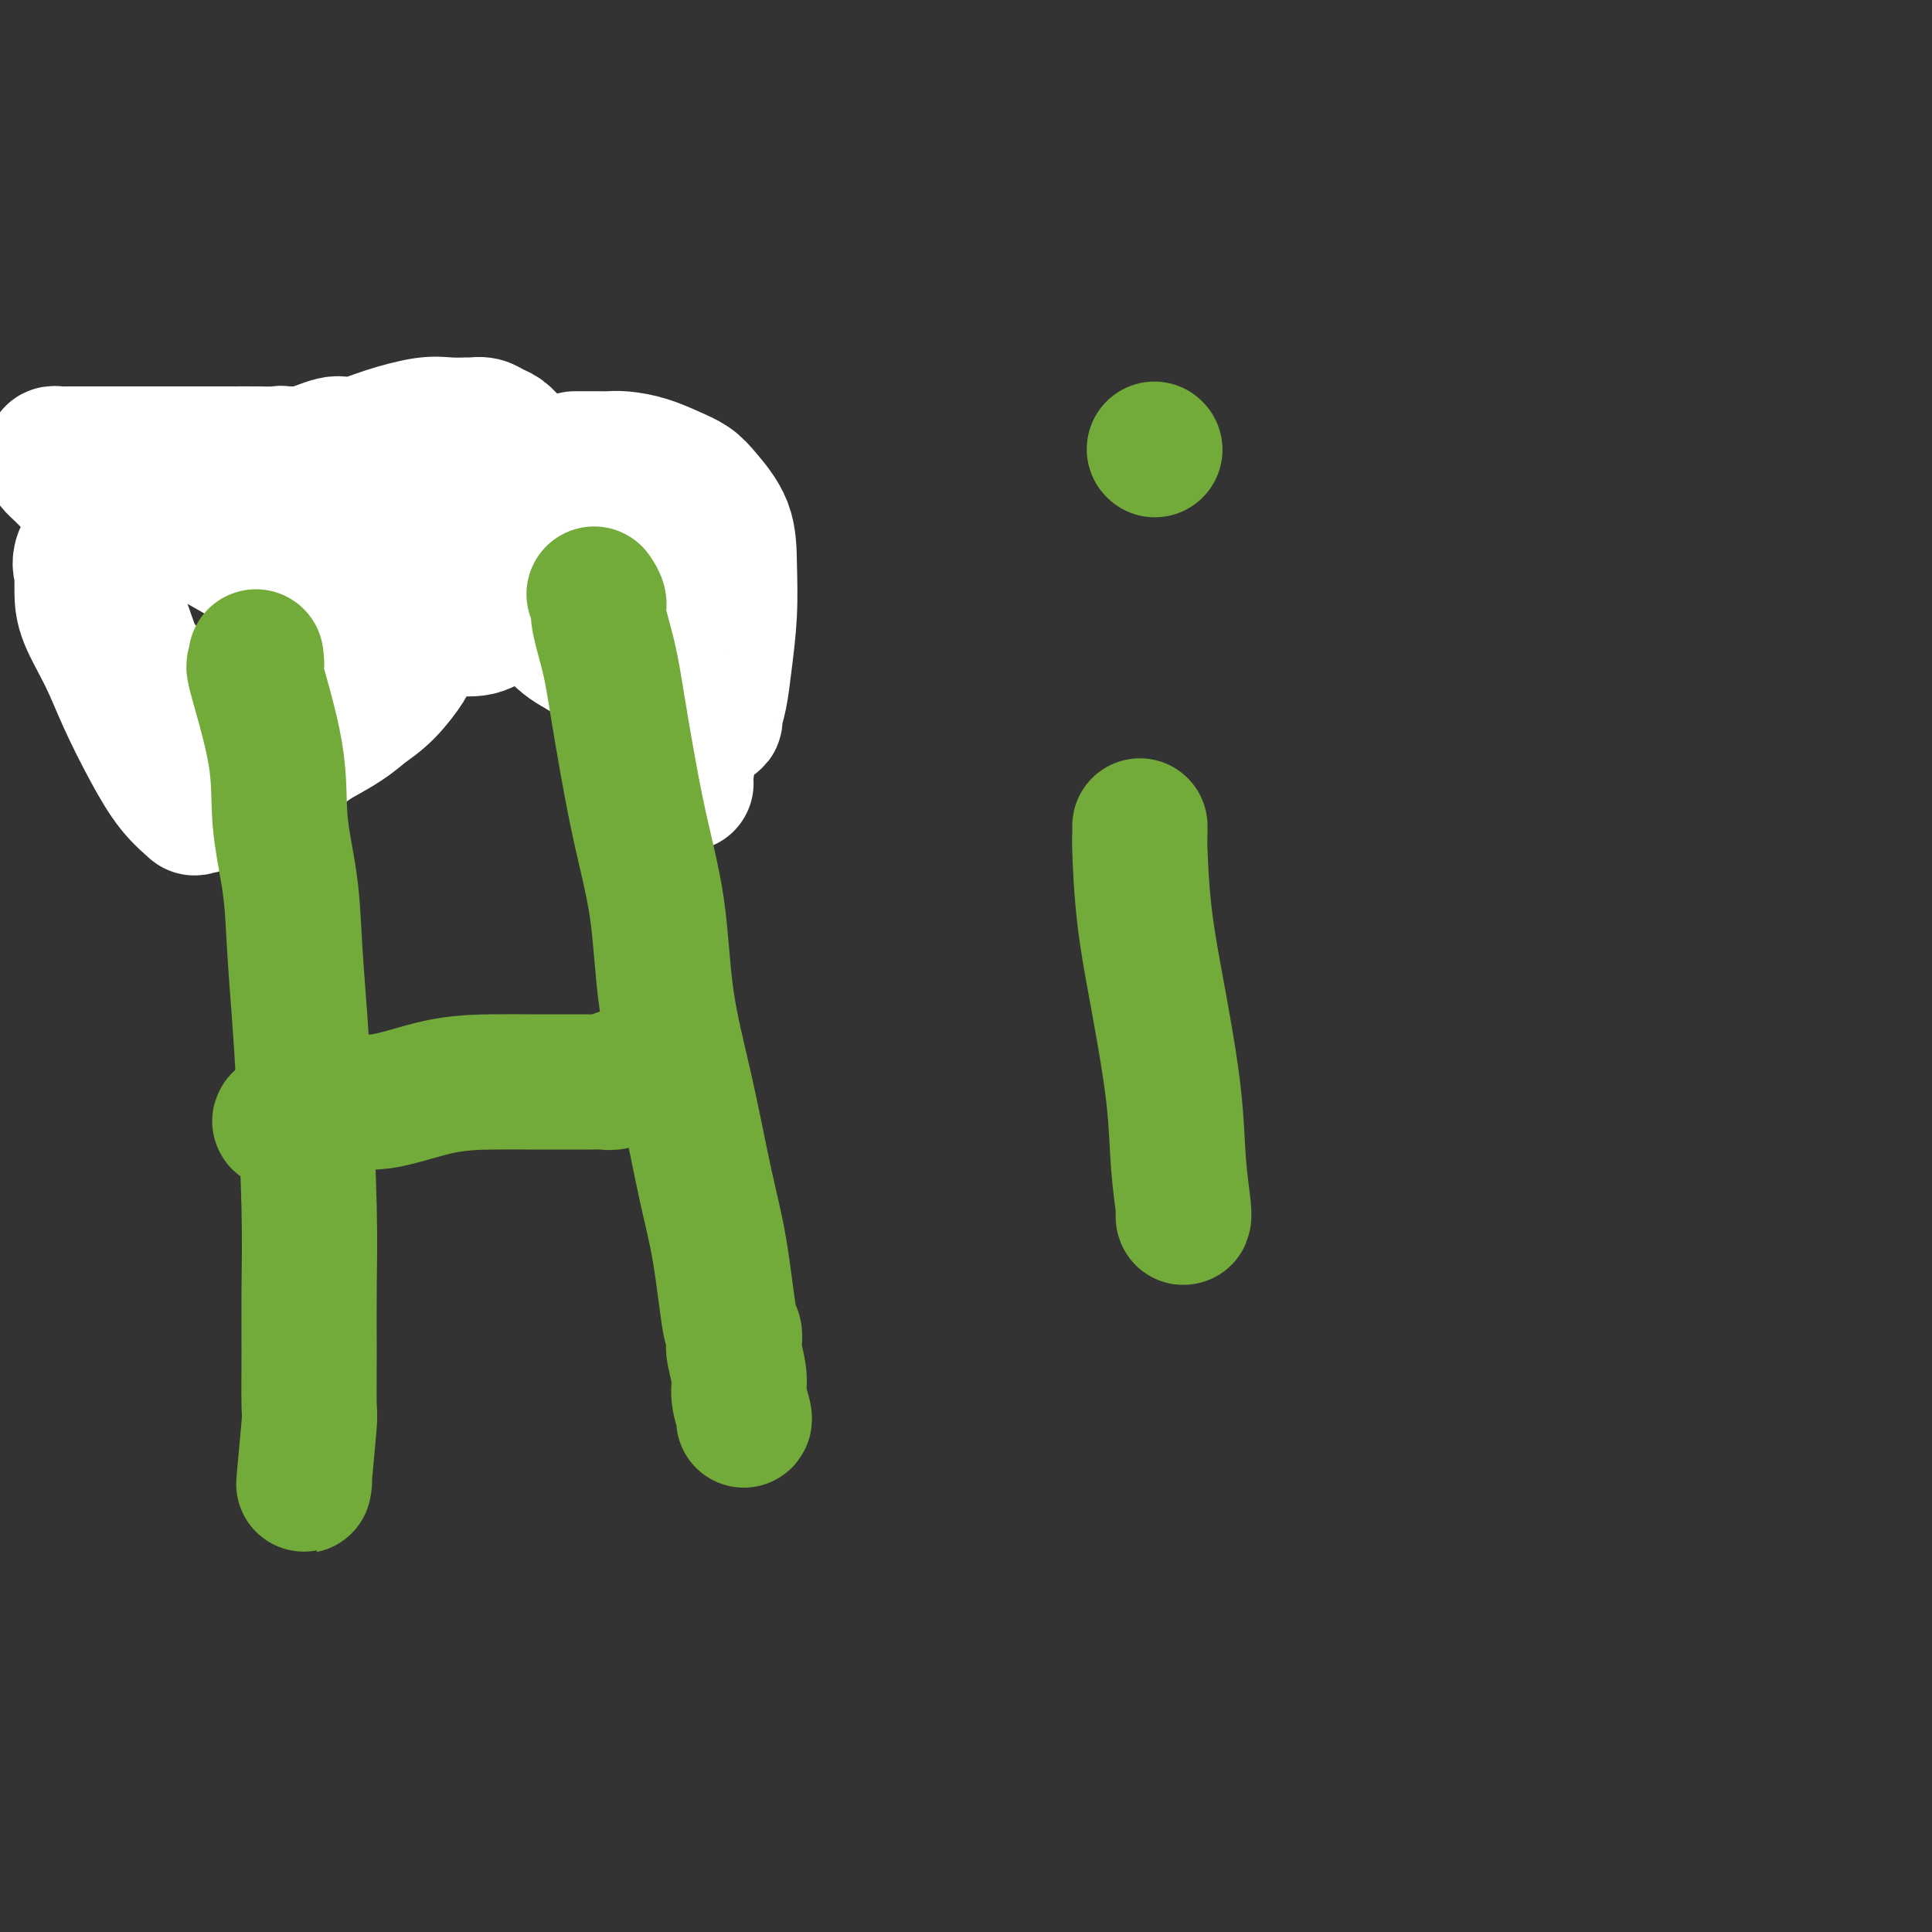 <svg viewBox='0 0 400 400' version='1.1' xmlns='http://www.w3.org/2000/svg' xmlns:xlink='http://www.w3.org/1999/xlink'><rect x="0" y="0" width="400" height="400" fill="#333333" stroke="none"/><g fill='none' stroke='#73AB3A' stroke-width='6' stroke-linecap='round' stroke-linejoin='round'><path d='M29,93c0.826,0.030 1.652,0.061 2,0c0.348,-0.061 0.217,-0.212 4,0c3.783,0.212 11.481,0.789 16,1c4.519,0.211 5.859,0.057 9,0c3.141,-0.057 8.083,-0.015 11,0c2.917,0.015 3.809,0.004 4,0c0.191,-0.004 -0.317,-0.001 0,0c0.317,0.001 1.461,0.000 2,0c0.539,-0.000 0.473,-0.000 1,0c0.527,0.000 1.647,0.000 2,0c0.353,-0.000 -0.059,-0.000 0,0c0.059,0.000 0.590,0.000 1,0c0.410,-0.000 0.697,-0.000 1,0c0.303,0.000 0.620,0.000 1,0c0.380,-0.000 0.823,-0.000 1,0c0.177,0.000 0.089,0.000 0,0'/><path d='M63,94c0.000,0.302 0.000,0.604 0,1c-0.000,0.396 -0.000,0.885 0,1c0.000,0.115 0.000,-0.145 0,2c-0.000,2.145 -0.000,6.693 0,9c0.000,2.307 0.001,2.371 0,3c-0.001,0.629 -0.005,1.823 0,4c0.005,2.177 0.017,5.338 0,8c-0.017,2.662 -0.064,4.825 0,7c0.064,2.175 0.238,4.362 0,7c-0.238,2.638 -0.889,5.726 -1,7c-0.111,1.274 0.317,0.733 0,1c-0.317,0.267 -1.381,1.340 -2,2c-0.619,0.660 -0.794,0.906 -1,1c-0.206,0.094 -0.444,0.036 -1,0c-0.556,-0.036 -1.430,-0.049 -2,0c-0.570,0.049 -0.836,0.160 -3,0c-2.164,-0.160 -6.226,-0.591 -9,-2c-2.774,-1.409 -4.260,-3.797 -6,-5c-1.740,-1.203 -3.734,-1.223 -5,-2c-1.266,-0.777 -1.803,-2.312 -2,-3c-0.197,-0.688 -0.053,-0.528 0,-1c0.053,-0.472 0.014,-1.577 0,-3c-0.014,-1.423 -0.004,-3.165 0,-4c0.004,-0.835 0.001,-0.763 0,-1c-0.001,-0.237 -0.000,-0.782 0,-1c0.000,-0.218 0.000,-0.109 0,0'/><path d='M77,98c-0.793,0.150 -1.586,0.300 -2,1c-0.414,0.700 -0.450,1.949 -1,3c-0.550,1.051 -1.613,1.903 -2,3c-0.387,1.097 -0.097,2.437 0,3c0.097,0.563 -0.000,0.348 0,1c0.000,0.652 0.097,2.171 0,3c-0.097,0.829 -0.388,0.966 0,2c0.388,1.034 1.453,2.963 2,4c0.547,1.037 0.574,1.181 1,2c0.426,0.819 1.250,2.313 2,3c0.750,0.687 1.425,0.566 2,1c0.575,0.434 1.051,1.422 1,2c-0.051,0.578 -0.628,0.745 0,1c0.628,0.255 2.461,0.599 3,1c0.539,0.401 -0.218,0.858 0,1c0.218,0.142 1.410,-0.030 2,0c0.590,0.030 0.578,0.263 1,0c0.422,-0.263 1.279,-1.022 2,-2c0.721,-0.978 1.307,-2.173 2,-3c0.693,-0.827 1.492,-1.285 2,-3c0.508,-1.715 0.725,-4.688 1,-7c0.275,-2.312 0.610,-3.962 1,-5c0.390,-1.038 0.837,-1.463 1,-2c0.163,-0.537 0.044,-1.185 0,-2c-0.044,-0.815 -0.012,-1.796 0,-2c0.012,-0.204 0.003,0.368 0,1c-0.003,0.632 -0.001,1.323 0,2c0.001,0.677 0.000,1.338 0,2'/><path d='M95,108c0.477,1.001 1.670,2.003 2,3c0.330,0.997 -0.202,1.989 0,3c0.202,1.011 1.138,2.040 2,3c0.862,0.960 1.650,1.851 2,3c0.350,1.149 0.262,2.557 1,3c0.738,0.443 2.301,-0.077 3,0c0.699,0.077 0.534,0.752 1,1c0.466,0.248 1.562,0.071 2,0c0.438,-0.071 0.219,-0.035 0,0'/><path d='M119,96c0.632,-0.000 1.264,-0.000 1,0c-0.264,0.000 -1.423,0.000 -2,0c-0.577,-0.000 -0.573,-0.000 -1,0c-0.427,0.000 -1.284,0.000 -2,0c-0.716,-0.000 -1.291,-0.000 -2,0c-0.709,0.000 -1.552,0.001 -2,0c-0.448,-0.001 -0.503,-0.004 -1,0c-0.497,0.004 -1.438,0.016 -2,0c-0.562,-0.016 -0.745,-0.060 -1,0c-0.255,0.060 -0.583,0.226 -1,0c-0.417,-0.226 -0.924,-0.843 0,0c0.924,0.843 3.278,3.144 4,4c0.722,0.856 -0.187,0.265 1,1c1.187,0.735 4.472,2.795 7,5c2.528,2.205 4.299,4.555 6,6c1.701,1.445 3.332,1.984 5,3c1.668,1.016 3.375,2.510 4,3c0.625,0.490 0.170,-0.022 0,0c-0.170,0.022 -0.056,0.580 0,1c0.056,0.420 0.052,0.703 0,1c-0.052,0.297 -0.154,0.609 0,1c0.154,0.391 0.563,0.862 0,2c-0.563,1.138 -2.099,2.944 -3,4c-0.901,1.056 -1.166,1.361 -2,2c-0.834,0.639 -2.238,1.611 -3,2c-0.762,0.389 -0.881,0.194 -1,0'/><path d='M124,131c-1.029,0.708 -0.602,0.477 -1,0c-0.398,-0.477 -1.622,-1.200 -2,-2c-0.378,-0.800 0.091,-1.677 0,-2c-0.091,-0.323 -0.740,-0.092 -1,0c-0.260,0.092 -0.130,0.046 0,0'/></g>
<g fill='none' stroke='#FFFFFF' stroke-width='28' stroke-linecap='round' stroke-linejoin='round'><path d='M142,162c0.020,0.158 0.040,0.316 0,0c-0.040,-0.316 -0.141,-1.106 0,-2c0.141,-0.894 0.523,-1.891 0,-4c-0.523,-2.109 -1.950,-5.329 -4,-11c-2.050,-5.671 -4.723,-13.792 -7,-19c-2.277,-5.208 -4.159,-7.505 -6,-10c-1.841,-2.495 -3.641,-5.190 -5,-7c-1.359,-1.810 -2.275,-2.736 -3,-4c-0.725,-1.264 -1.258,-2.867 -2,-4c-0.742,-1.133 -1.693,-1.795 -3,-3c-1.307,-1.205 -2.969,-2.954 -4,-4c-1.031,-1.046 -1.433,-1.391 -2,-2c-0.567,-0.609 -1.301,-1.484 -2,-2c-0.699,-0.516 -1.362,-0.674 -2,-1c-0.638,-0.326 -1.251,-0.821 -2,-1c-0.749,-0.179 -1.633,-0.042 -2,0c-0.367,0.042 -0.216,-0.009 -1,0c-0.784,0.009 -2.503,0.080 -4,0c-1.497,-0.080 -2.770,-0.309 -5,0c-2.230,0.309 -5.415,1.157 -8,2c-2.585,0.843 -4.570,1.680 -6,2c-1.430,0.320 -2.305,0.124 -3,0c-0.695,-0.124 -1.208,-0.177 -2,0c-0.792,0.177 -1.861,0.583 -3,1c-1.139,0.417 -2.346,0.844 -3,1c-0.654,0.156 -0.753,0.042 -1,0c-0.247,-0.042 -0.642,-0.012 -1,0c-0.358,0.012 -0.679,0.006 -1,0'/><path d='M60,94c-4.773,0.928 -2.704,0.249 -2,0c0.704,-0.249 0.045,-0.067 -1,0c-1.045,0.067 -2.476,0.018 -4,0c-1.524,-0.018 -3.141,-0.005 -5,0c-1.859,0.005 -3.959,0.001 -7,0c-3.041,-0.001 -7.024,-0.000 -10,0c-2.976,0.000 -4.944,0.000 -7,0c-2.056,-0.000 -4.201,-0.001 -6,0c-1.799,0.001 -3.252,0.003 -4,0c-0.748,-0.003 -0.790,-0.013 -1,0c-0.210,0.013 -0.587,0.047 -1,0c-0.413,-0.047 -0.861,-0.174 -1,0c-0.139,0.174 0.033,0.651 0,1c-0.033,0.349 -0.269,0.571 0,1c0.269,0.429 1.045,1.065 2,2c0.955,0.935 2.090,2.168 3,3c0.910,0.832 1.594,1.262 3,2c1.406,0.738 3.532,1.782 5,2c1.468,0.218 2.276,-0.391 4,0c1.724,0.391 4.364,1.784 7,3c2.636,1.216 5.269,2.257 7,3c1.731,0.743 2.561,1.188 4,2c1.439,0.812 3.489,1.989 7,4c3.511,2.011 8.485,4.854 12,7c3.515,2.146 5.572,3.594 8,5c2.428,1.406 5.228,2.771 7,4c1.772,1.229 2.516,2.324 3,3c0.484,0.676 0.707,0.934 1,1c0.293,0.066 0.656,-0.059 0,1c-0.656,1.059 -2.330,3.303 -4,5c-1.670,1.697 -3.335,2.849 -5,4'/><path d='M75,147c-3.119,2.939 -6.917,4.787 -9,6c-2.083,1.213 -2.450,1.792 -6,4c-3.550,2.208 -10.283,6.047 -14,8c-3.717,1.953 -4.418,2.022 -5,2c-0.582,-0.022 -1.044,-0.134 -1,0c0.044,0.134 0.593,0.514 0,0c-0.593,-0.514 -2.327,-1.921 -4,-4c-1.673,-2.079 -3.286,-4.829 -5,-8c-1.714,-3.171 -3.531,-6.764 -5,-10c-1.469,-3.236 -2.590,-6.114 -4,-9c-1.410,-2.886 -3.110,-5.779 -4,-8c-0.890,-2.221 -0.970,-3.768 -1,-5c-0.030,-1.232 -0.012,-2.148 0,-3c0.012,-0.852 0.017,-1.640 0,-2c-0.017,-0.360 -0.055,-0.294 0,-1c0.055,-0.706 0.202,-2.185 0,-2c-0.202,0.185 -0.753,2.035 0,3c0.753,0.965 2.809,1.044 4,2c1.191,0.956 1.517,2.788 2,4c0.483,1.212 1.122,1.805 2,4c0.878,2.195 1.993,5.992 3,8c1.007,2.008 1.906,2.226 3,4c1.094,1.774 2.384,5.105 3,7c0.616,1.895 0.557,2.353 1,3c0.443,0.647 1.389,1.482 2,2c0.611,0.518 0.889,0.719 2,1c1.111,0.281 3.056,0.640 5,1'/><path d='M44,154c2.175,0.662 3.111,0.315 4,0c0.889,-0.315 1.730,-0.600 3,-1c1.270,-0.400 2.967,-0.915 5,-2c2.033,-1.085 4.401,-2.741 6,-4c1.599,-1.259 2.429,-2.122 3,-3c0.571,-0.878 0.884,-1.771 1,-3c0.116,-1.229 0.034,-2.795 0,-4c-0.034,-1.205 -0.020,-2.050 0,-3c0.020,-0.950 0.047,-2.006 0,-3c-0.047,-0.994 -0.169,-1.926 -1,-3c-0.831,-1.074 -2.370,-2.291 -3,-3c-0.630,-0.709 -0.351,-0.911 -1,-2c-0.649,-1.089 -2.226,-3.065 -3,-4c-0.774,-0.935 -0.743,-0.830 -1,-1c-0.257,-0.170 -0.801,-0.616 -1,-1c-0.199,-0.384 -0.054,-0.706 0,-1c0.054,-0.294 0.016,-0.558 0,-1c-0.016,-0.442 -0.009,-1.061 1,-2c1.009,-0.939 3.019,-2.199 5,-3c1.981,-0.801 3.932,-1.143 6,-2c2.068,-0.857 4.253,-2.227 7,-3c2.747,-0.773 6.056,-0.947 8,-1c1.944,-0.053 2.525,0.015 3,0c0.475,-0.015 0.845,-0.113 1,0c0.155,0.113 0.094,0.438 0,1c-0.094,0.562 -0.221,1.362 0,2c0.221,0.638 0.791,1.113 1,2c0.209,0.887 0.056,2.186 0,3c-0.056,0.814 -0.015,1.142 0,2c0.015,0.858 0.004,2.245 0,3c-0.004,0.755 -0.002,0.877 0,1'/><path d='M88,118c0.249,2.750 -0.129,2.624 0,3c0.129,0.376 0.764,1.253 1,2c0.236,0.747 0.073,1.362 0,2c-0.073,0.638 -0.057,1.297 0,2c0.057,0.703 0.153,1.449 1,2c0.847,0.551 2.443,0.907 3,1c0.557,0.093 0.074,-0.077 1,0c0.926,0.077 3.261,0.400 5,0c1.739,-0.400 2.883,-1.522 4,-2c1.117,-0.478 2.208,-0.313 3,-1c0.792,-0.687 1.284,-2.225 2,-3c0.716,-0.775 1.657,-0.785 2,-1c0.343,-0.215 0.090,-0.634 0,-1c-0.090,-0.366 -0.017,-0.679 0,-1c0.017,-0.321 -0.022,-0.650 0,-1c0.022,-0.350 0.104,-0.722 0,-1c-0.104,-0.278 -0.396,-0.463 -1,-1c-0.604,-0.537 -1.522,-1.427 -2,-2c-0.478,-0.573 -0.516,-0.829 -1,-2c-0.484,-1.171 -1.412,-3.255 -2,-4c-0.588,-0.745 -0.834,-0.150 -2,-1c-1.166,-0.850 -3.251,-3.146 -4,-4c-0.749,-0.854 -0.162,-0.267 0,0c0.162,0.267 -0.100,0.215 0,1c0.100,0.785 0.563,2.406 1,3c0.437,0.594 0.848,0.160 2,2c1.152,1.840 3.043,5.954 5,9c1.957,3.046 3.978,5.023 6,7'/><path d='M112,127c3.524,4.858 5.334,6.003 7,7c1.666,0.997 3.188,1.846 5,3c1.812,1.154 3.914,2.614 6,4c2.086,1.386 4.157,2.697 7,4c2.843,1.303 6.460,2.597 8,3c1.540,0.403 1.004,-0.084 1,0c-0.004,0.084 0.523,0.740 1,1c0.477,0.260 0.902,0.125 1,0c0.098,-0.125 -0.131,-0.239 0,-1c0.131,-0.761 0.623,-2.169 1,-4c0.377,-1.831 0.638,-4.086 1,-7c0.362,-2.914 0.824,-6.485 1,-10c0.176,-3.515 0.064,-6.972 0,-10c-0.064,-3.028 -0.080,-5.627 -1,-8c-0.920,-2.373 -2.742,-4.520 -4,-6c-1.258,-1.480 -1.951,-2.291 -3,-3c-1.049,-0.709 -2.454,-1.314 -4,-2c-1.546,-0.686 -3.234,-1.452 -5,-2c-1.766,-0.548 -3.612,-0.879 -5,-1c-1.388,-0.121 -2.318,-0.032 -3,0c-0.682,0.032 -1.115,0.009 -2,0c-0.885,-0.009 -2.223,-0.002 -3,0c-0.777,0.002 -0.992,0.001 -1,0c-0.008,-0.001 0.190,-0.000 0,0c-0.190,0.000 -0.769,0.000 -1,0c-0.231,-0.000 -0.116,-0.000 0,0'/></g>
<g fill='none' stroke='#73AB3A' stroke-width='28' stroke-linecap='round' stroke-linejoin='round'><path d='M53,136c0.117,1.013 0.234,2.026 0,2c-0.234,-0.026 -0.820,-1.091 0,2c0.820,3.091 3.046,10.337 4,16c0.954,5.663 0.637,9.742 1,14c0.363,4.258 1.408,8.694 2,13c0.592,4.306 0.733,8.481 1,13c0.267,4.519 0.660,9.381 1,14c0.340,4.619 0.627,8.994 1,16c0.373,7.006 0.833,16.645 1,24c0.167,7.355 0.041,12.428 0,17c-0.041,4.572 0.003,8.643 0,13c-0.003,4.357 -0.053,8.999 0,11c0.053,2.001 0.210,1.361 0,4c-0.210,2.639 -0.787,8.557 -1,11c-0.213,2.443 -0.061,1.412 0,1c0.061,-0.412 0.030,-0.206 0,0'/><path d='M58,232c-0.119,0.160 -0.238,0.320 1,0c1.238,-0.320 3.833,-1.119 6,-2c2.167,-0.881 3.906,-1.844 6,-2c2.094,-0.156 4.542,0.494 8,0c3.458,-0.494 7.926,-2.132 12,-3c4.074,-0.868 7.753,-0.965 11,-1c3.247,-0.035 6.060,-0.010 8,0c1.940,0.010 3.006,0.003 4,0c0.994,-0.003 1.915,-0.001 3,0c1.085,0.001 2.332,0.000 3,0c0.668,-0.000 0.755,-0.000 1,0c0.245,0.000 0.646,0.001 1,0c0.354,-0.001 0.659,-0.004 1,0c0.341,0.004 0.718,0.015 1,0c0.282,-0.015 0.468,-0.057 1,0c0.532,0.057 1.411,0.211 2,0c0.589,-0.211 0.889,-0.788 1,-1c0.111,-0.212 0.032,-0.061 0,0c-0.032,0.061 -0.016,0.030 0,0'/><path d='M123,123c0.474,0.698 0.947,1.396 1,2c0.053,0.604 -0.315,1.114 0,3c0.315,1.886 1.315,5.150 2,8c0.685,2.850 1.057,5.287 2,11c0.943,5.713 2.458,14.701 4,22c1.542,7.299 3.113,12.908 4,19c0.887,6.092 1.092,12.666 2,19c0.908,6.334 2.520,12.427 4,19c1.480,6.573 2.828,13.624 4,19c1.172,5.376 2.169,9.076 3,14c0.831,4.924 1.495,11.072 2,14c0.505,2.928 0.852,2.634 1,3c0.148,0.366 0.096,1.390 0,2c-0.096,0.610 -0.236,0.804 0,2c0.236,1.196 0.848,3.392 1,5c0.152,1.608 -0.155,2.627 0,4c0.155,1.373 0.774,3.100 1,4c0.226,0.900 0.061,0.973 0,1c-0.061,0.027 -0.017,0.008 0,0c0.017,-0.008 0.009,-0.004 0,0'/><path d='M236,171c0.012,0.819 0.024,1.637 0,2c-0.024,0.363 -0.084,0.270 0,3c0.084,2.730 0.314,8.283 1,14c0.686,5.717 1.830,11.600 3,18c1.170,6.400 2.366,13.319 3,19c0.634,5.681 0.706,10.124 1,14c0.294,3.876 0.811,7.183 1,9c0.189,1.817 0.051,2.143 0,2c-0.051,-0.143 -0.015,-0.755 0,-1c0.015,-0.245 0.007,-0.122 0,0'/><path d='M239,93c0.000,0.000 0.100,0.100 0.1,0.1'/></g>
</svg>